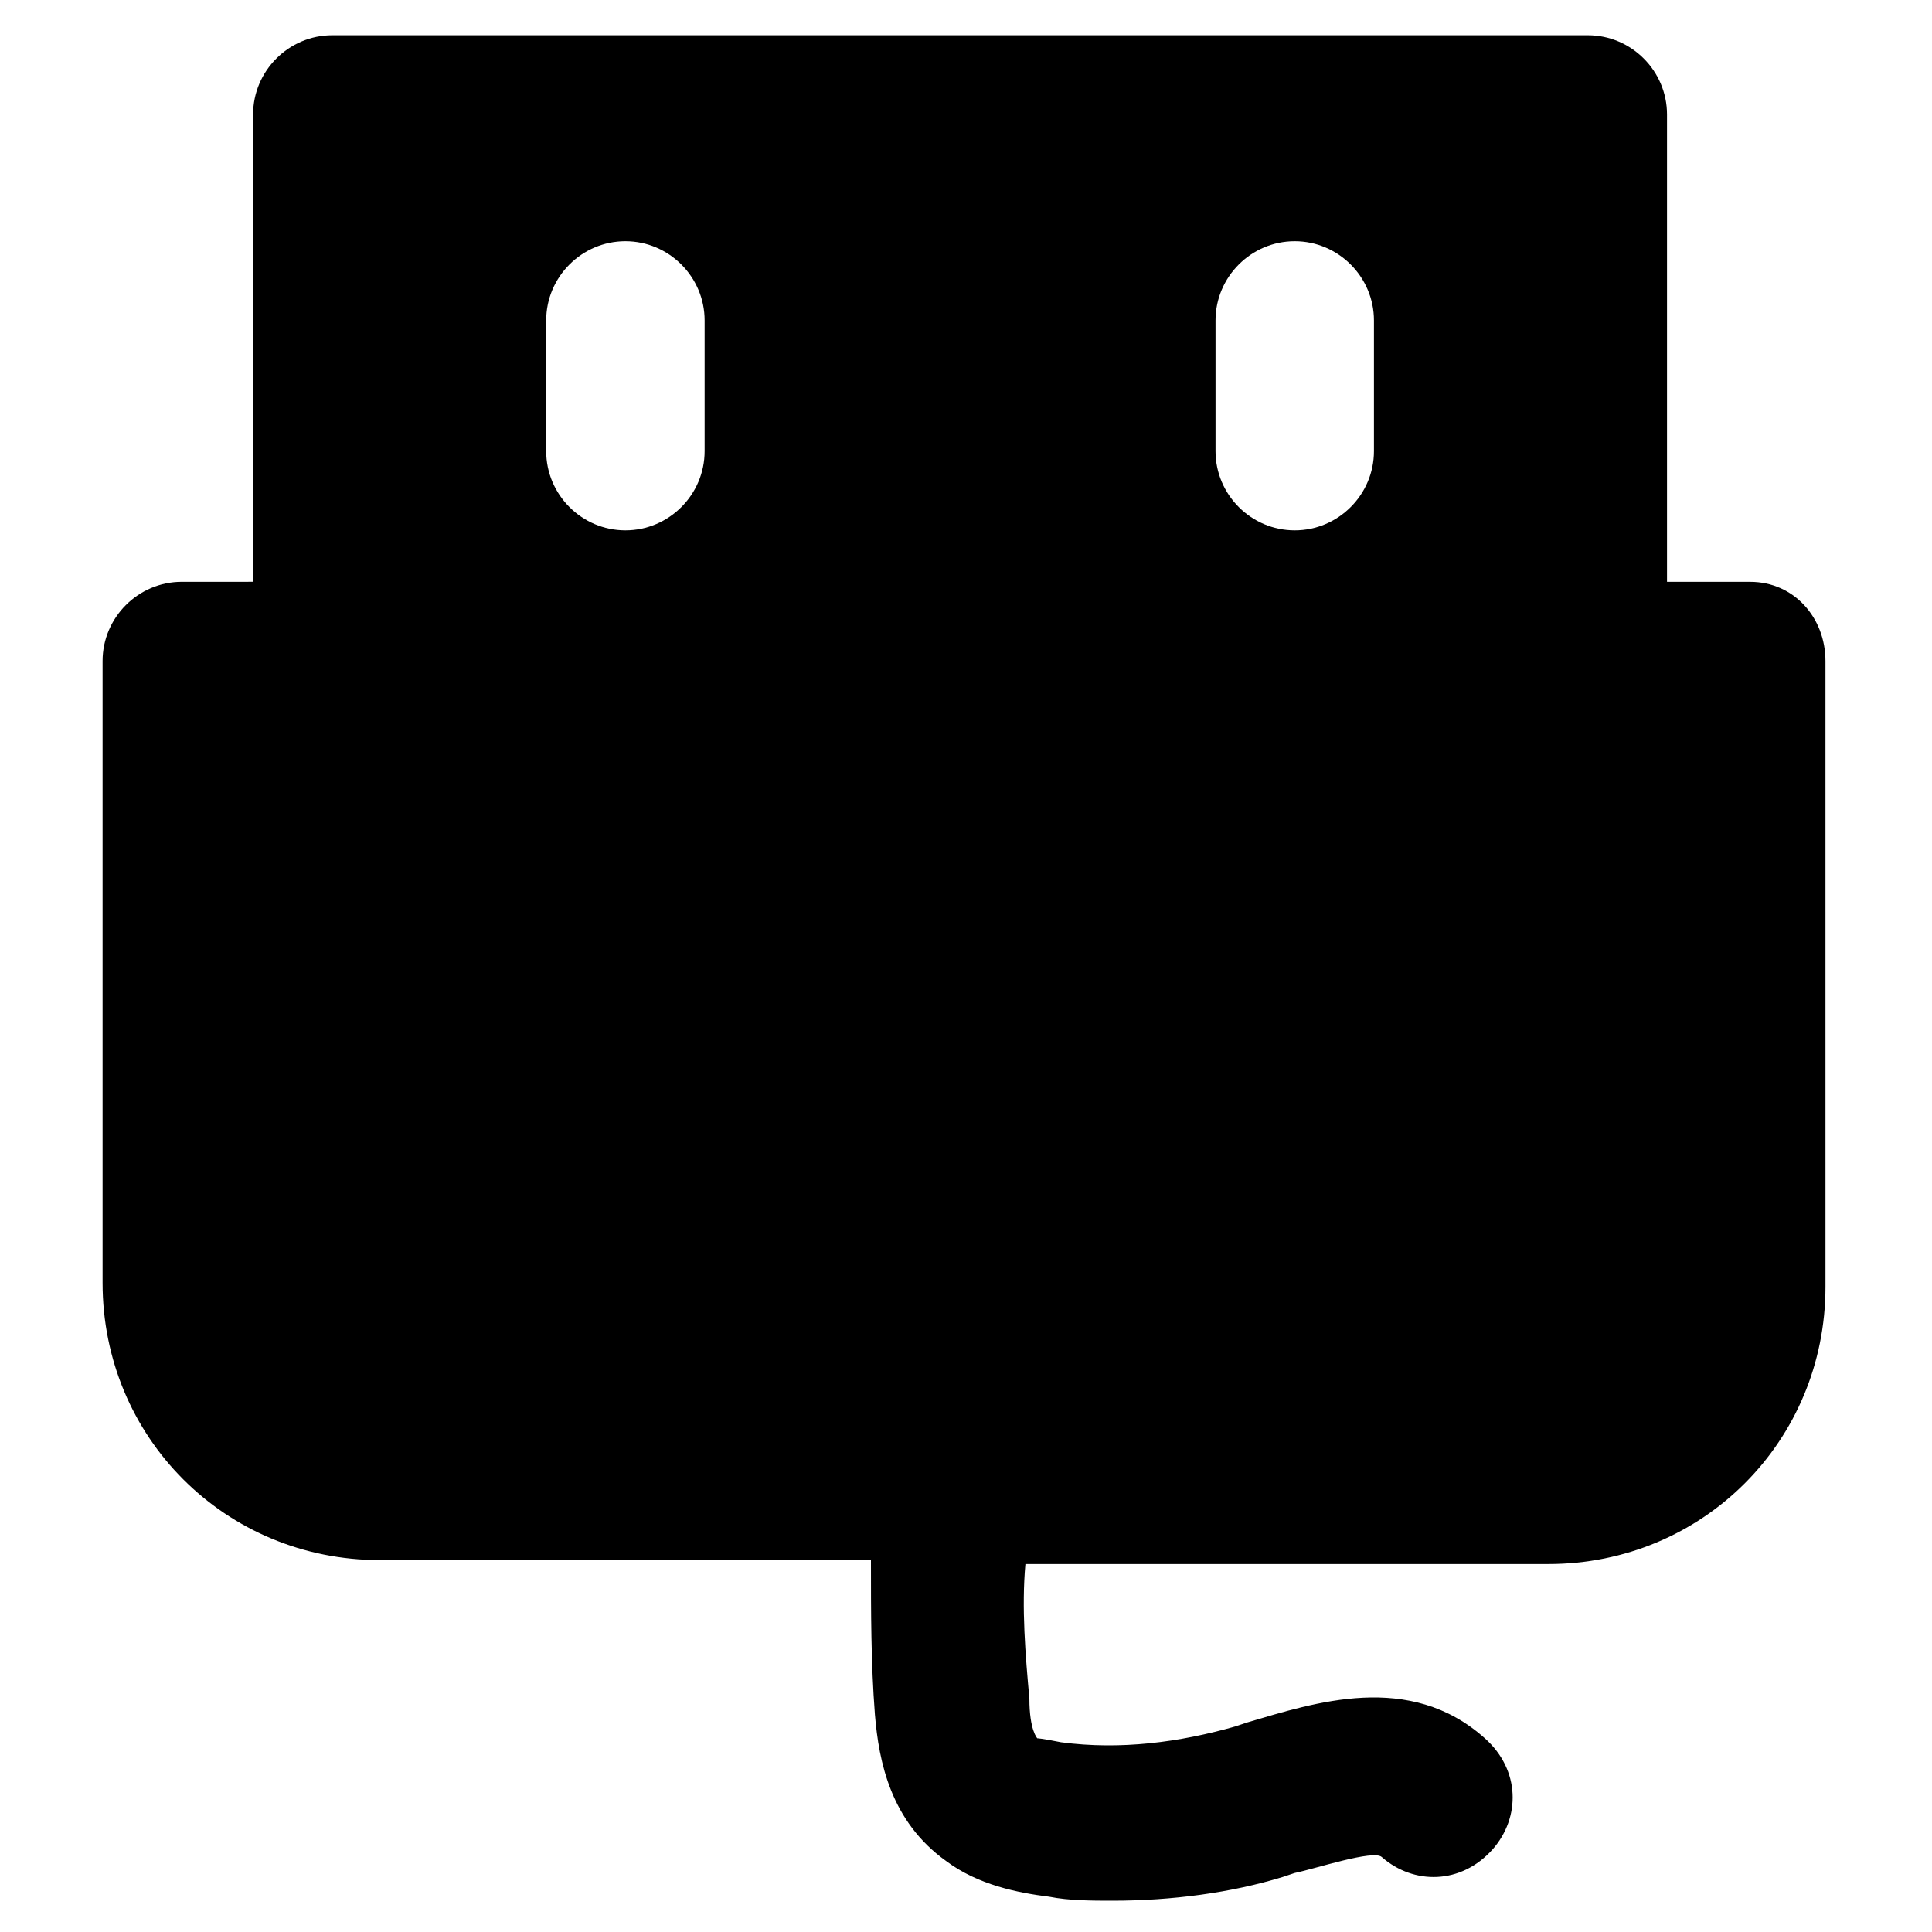 <?xml version="1.0" encoding="UTF-8"?>
<!-- Uploaded to: SVG Repo, www.svgrepo.com, Generator: SVG Repo Mixer Tools -->
<svg fill="#000000" width="800px" height="800px" version="1.1" viewBox="144 144 512 512" xmlns="http://www.w3.org/2000/svg">
 <path d="m607.82 298.19h-22.043v-123.86c0-11.547-9.445-20.992-20.992-20.992h-332.72c-11.547 0-20.992 9.445-20.992 20.992v123.85l-18.895 0.004c-11.547 0-20.992 9.445-20.992 20.992v164.79c0 40.934 32.539 73.473 73.473 73.473h130.15c0 13.645 0 27.289 1.051 40.934 1.051 12.594 4.199 28.34 18.895 38.836 8.398 6.297 18.895 8.398 27.289 9.445 5.246 1.051 11.547 1.051 16.793 1.051 15.742 0 31.488-2.098 45.133-6.297l3.148-1.051c5.246-1.051 20.992-6.297 23.09-4.199 8.398 7.348 20.992 7.348 29.391-2.098 7.348-8.398 7.348-20.992-2.098-29.391-19.941-17.844-45.133-9.445-62.977-4.199l-3.148 1.051c-14.695 4.199-30.438 6.297-46.184 4.199-5.246-1.051-6.297-1.051-6.297-1.051s-2.098-2.098-2.098-10.496c-1.051-11.547-2.098-24.141-1.051-35.688h138.55c40.934 0 73.473-32.539 73.473-73.473l-0.004-165.83c0-11.547-8.395-20.992-19.941-20.992zm-277.09-34.637c0 11.547-9.445 20.992-20.992 20.992s-20.992-9.445-20.992-20.992v-34.637c0-11.547 9.445-20.992 20.992-20.992s20.992 9.445 20.992 20.992zm177.38 0c0 11.547-9.445 20.992-20.992 20.992-11.547 0-20.992-9.445-20.992-20.992v-34.637c0-11.547 9.445-20.992 20.992-20.992 11.547 0 20.992 9.445 20.992 20.992z"/>
</svg>